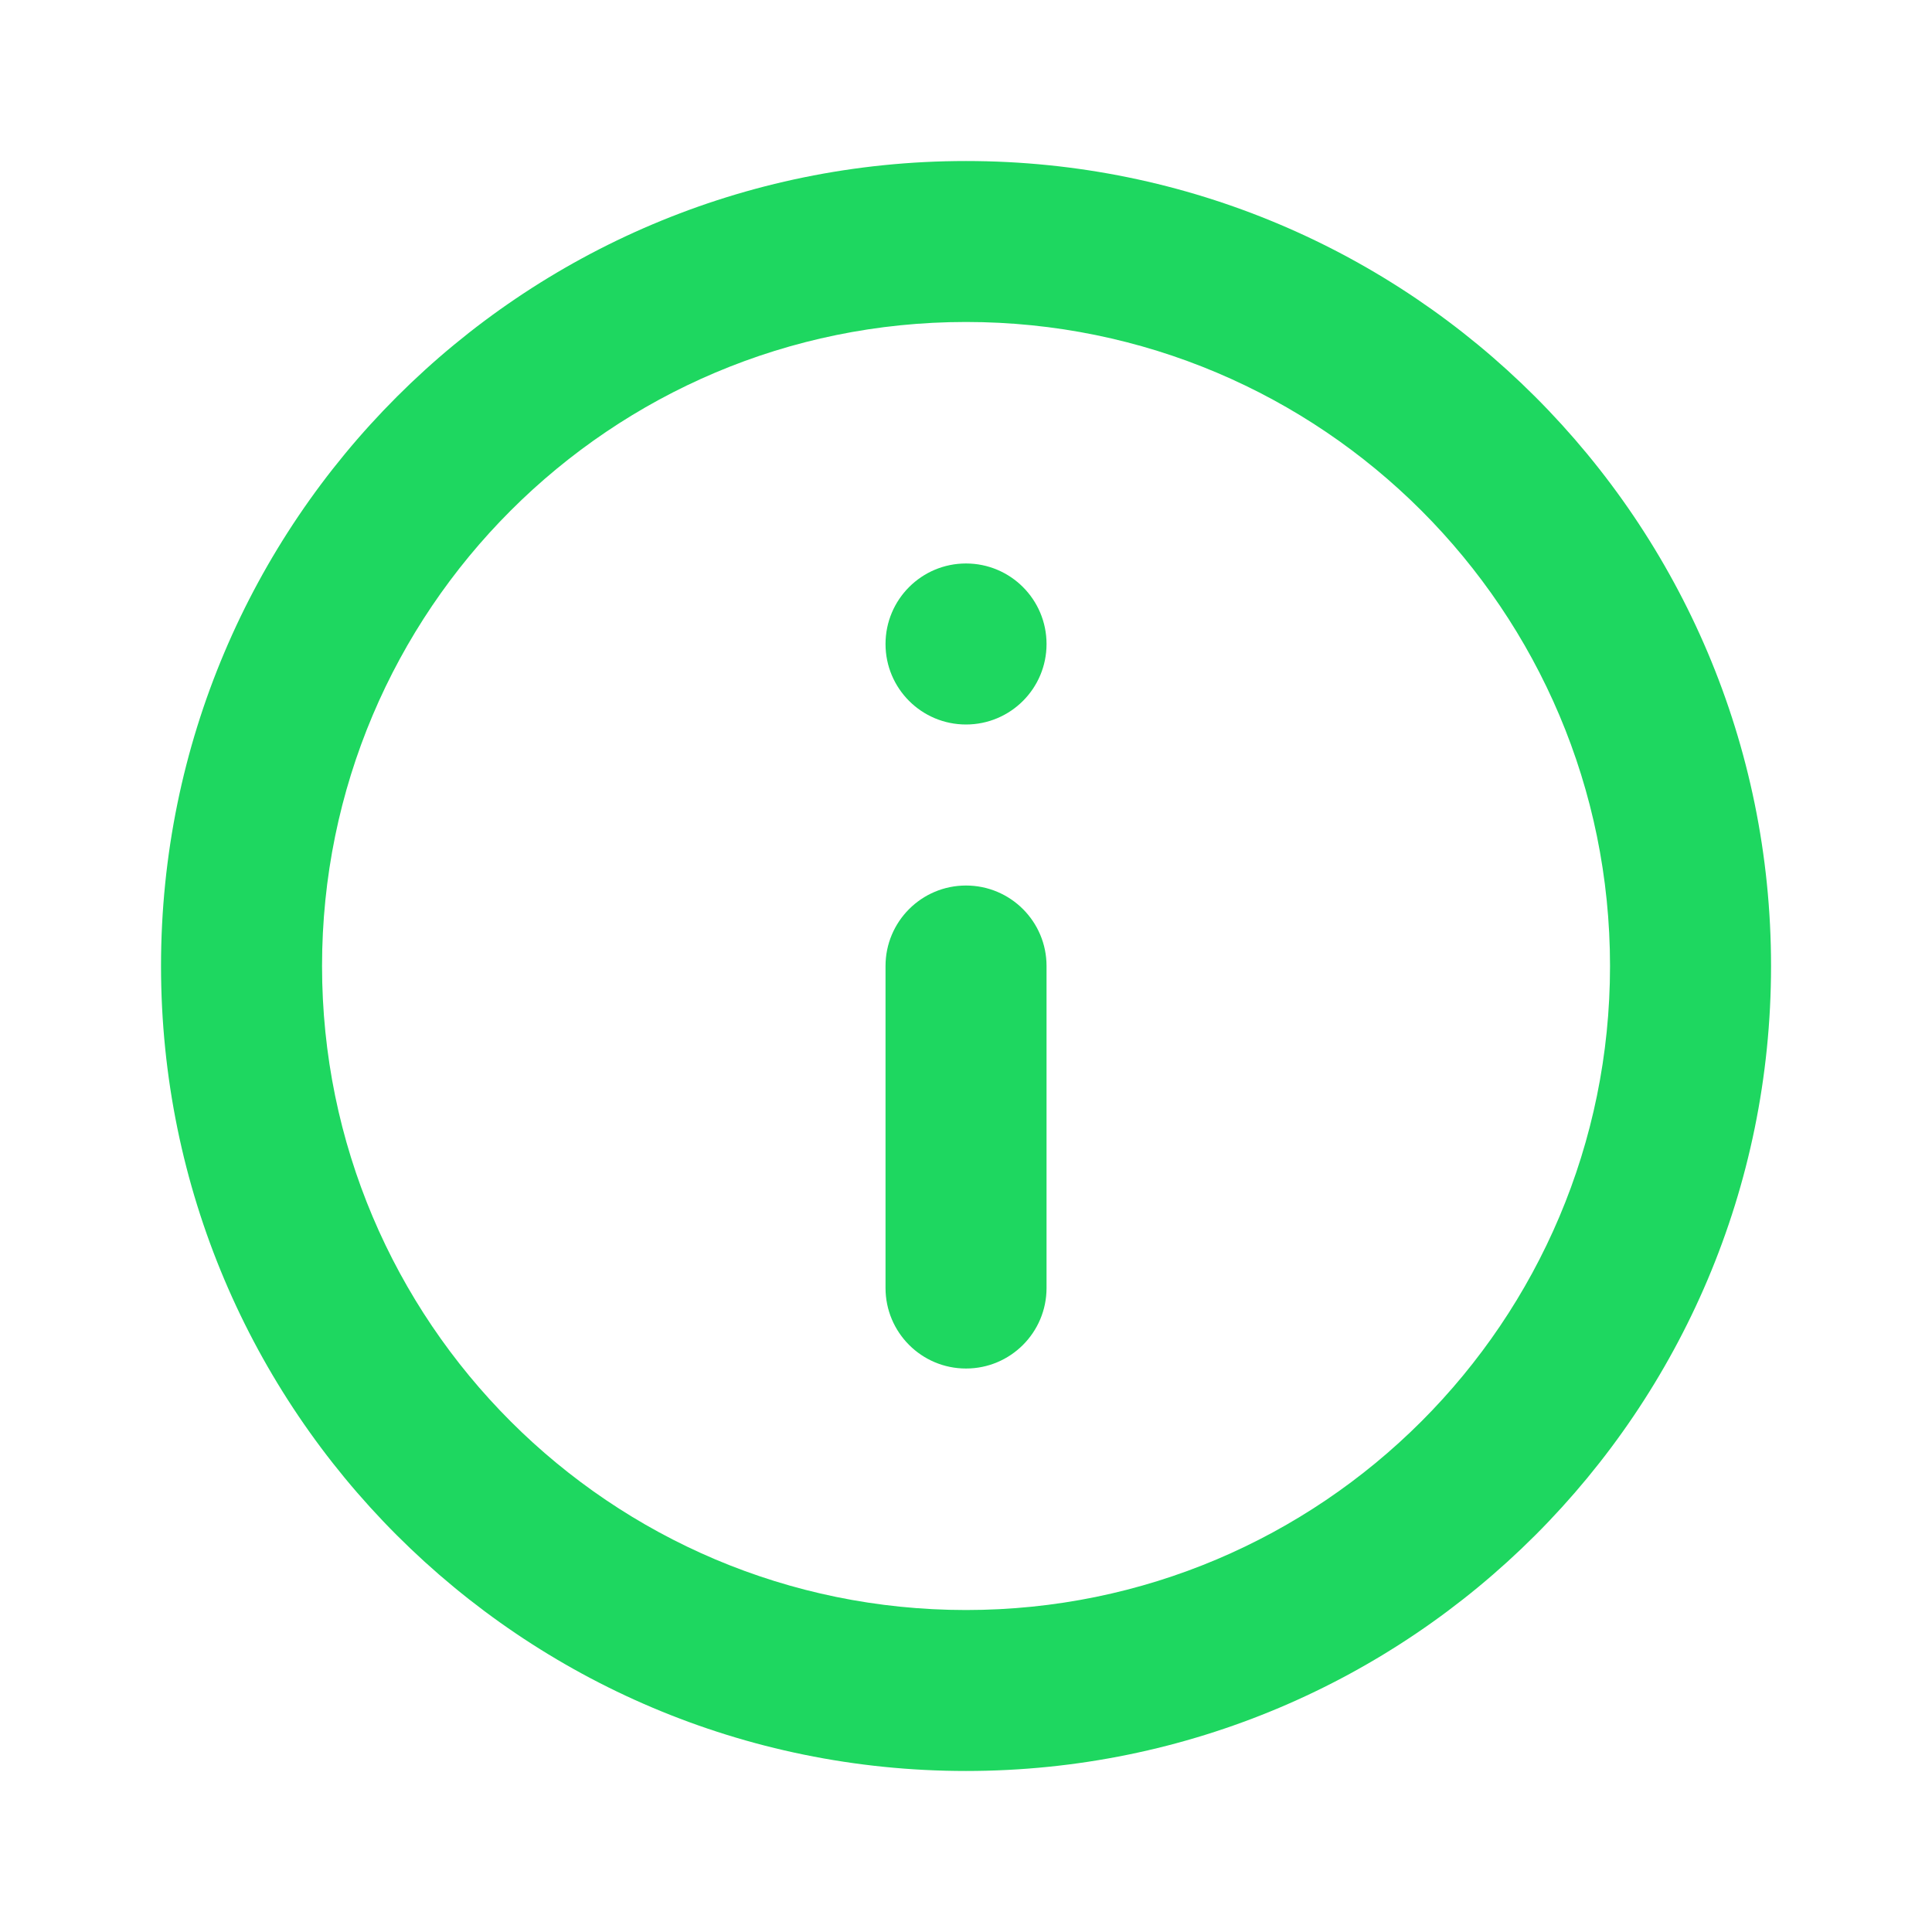 <svg width="29" height="29" viewBox="0 0 29 29" fill="none" xmlns="http://www.w3.org/2000/svg">
<path fill-rule="evenodd" clip-rule="evenodd" d="M14.5 4.833C9.162 4.833 4.834 9.161 4.834 14.5C4.834 19.839 9.162 24.167 14.5 24.167C19.839 24.167 24.167 19.839 24.167 14.5C24.167 9.161 19.839 4.833 14.5 4.833ZM2.417 14.5C2.417 7.827 7.827 2.417 14.5 2.417C21.174 2.417 26.584 7.827 26.584 14.5C26.584 21.174 21.174 26.583 14.5 26.583C7.827 26.583 2.417 21.174 2.417 14.5ZM14.5 13.292C15.168 13.292 15.709 13.833 15.709 14.5V19.333C15.709 20.001 15.168 20.542 14.5 20.542C13.833 20.542 13.292 20.001 13.292 19.333V14.5C13.292 13.833 13.833 13.292 14.5 13.292Z" fill="#1ED760"/>
<path d="M15.709 9.667C15.709 10.334 15.168 10.875 14.5 10.875C13.833 10.875 13.292 10.334 13.292 9.667C13.292 8.999 13.833 8.458 14.5 8.458C15.168 8.458 15.709 8.999 15.709 9.667Z" fill="#1ED760"/>
</svg>
